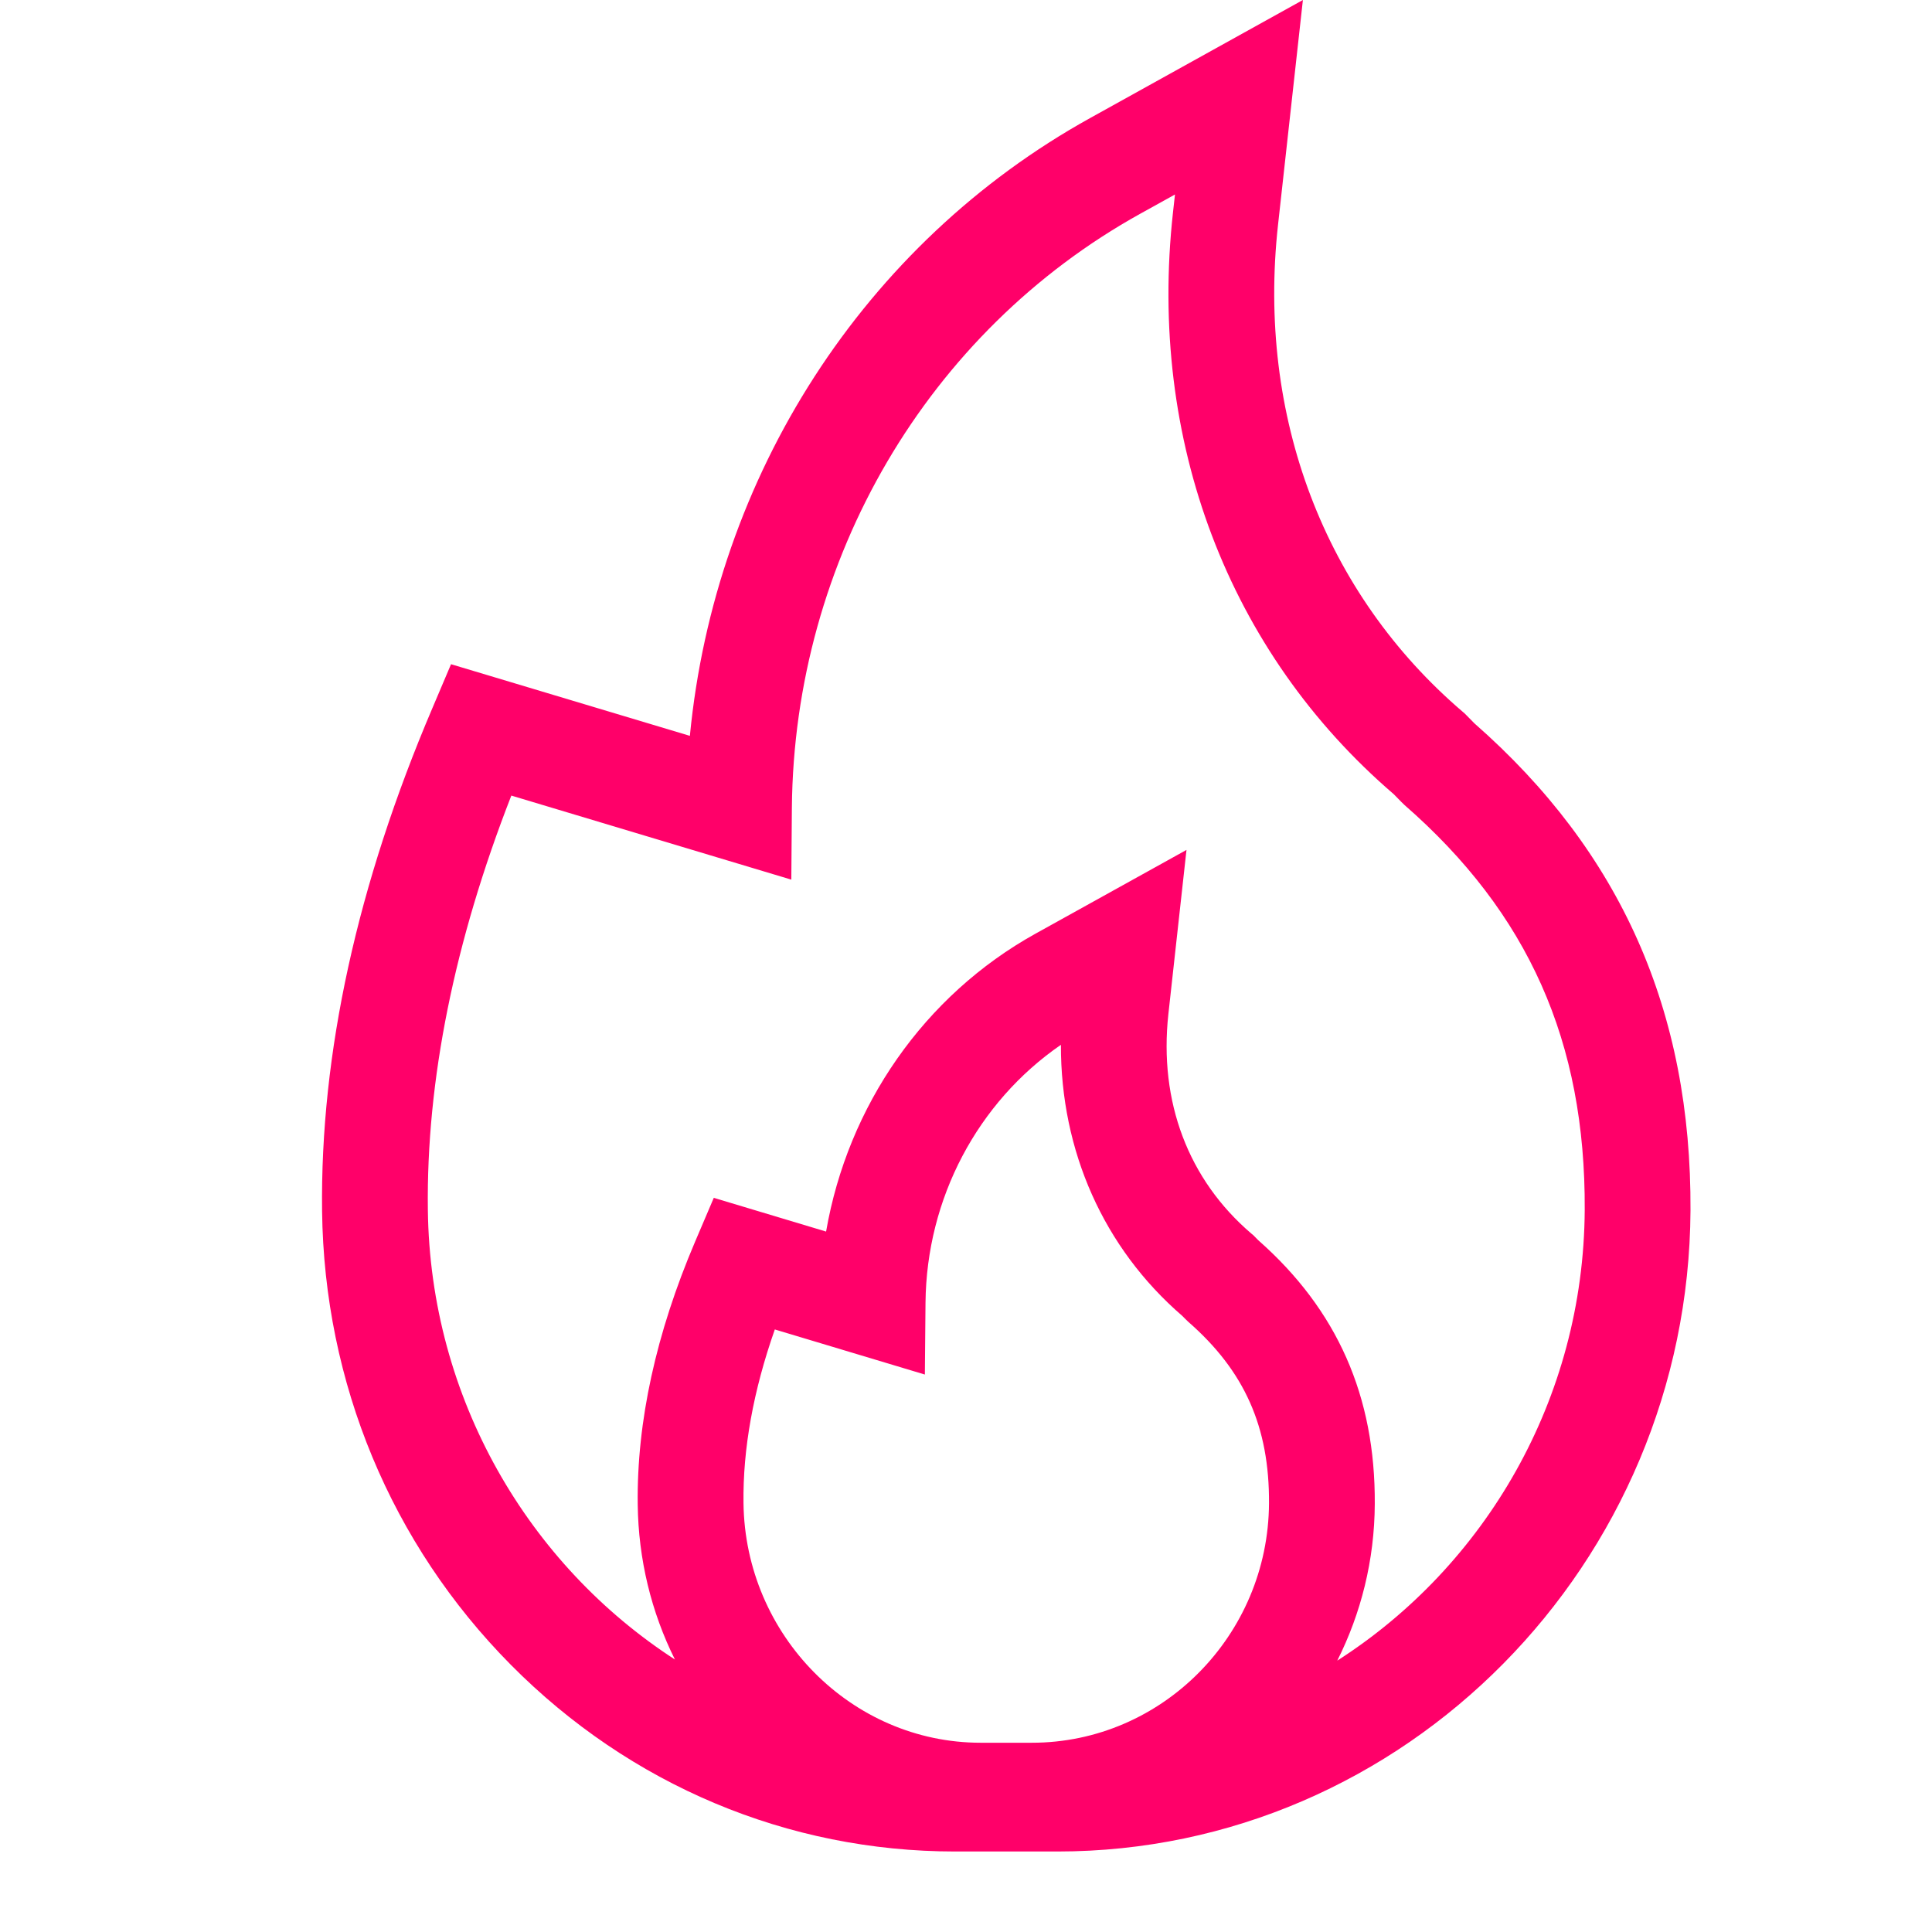 <svg width="24" height="24" viewBox="0 0 24 24" fill="none" xmlns="http://www.w3.org/2000/svg">
<path d="M18.316 8.986L18.197 8.865L18.175 8.846C16.452 7.376 15.614 5.17 15.876 2.794L16.185 0L13.541 1.467C10.731 3.025 8.881 5.913 8.57 9.141L5.603 8.251L5.372 8.795C4.438 10.985 3.977 13.087 4.001 15.044C4.027 17.178 4.859 19.179 6.344 20.679C7.826 22.176 9.787 23 11.865 23H13.136C17.448 23 20.976 19.428 21 15.037C21.013 12.562 20.135 10.583 18.316 8.986ZM12.182 21.649C10.578 21.649 9.256 20.314 9.236 18.672C9.227 17.999 9.358 17.275 9.625 16.515L11.489 17.075L11.497 16.182C11.509 14.887 12.145 13.691 13.179 12.979C13.176 14.297 13.709 15.501 14.685 16.345L14.724 16.384L14.76 16.419C15.46 17.03 15.77 17.726 15.764 18.675C15.755 20.315 14.434 21.649 12.818 21.649H12.182ZM16.612 20.629C16.906 20.044 17.075 19.382 17.078 18.683C17.086 17.344 16.612 16.272 15.63 15.406L15.569 15.344L15.547 15.326C14.761 14.655 14.395 13.686 14.514 12.597L14.739 10.558L12.864 11.598C11.48 12.366 10.532 13.738 10.262 15.299L8.867 14.88L8.635 15.424C8.149 16.564 7.909 17.662 7.922 18.689C7.93 19.369 8.09 20.025 8.384 20.615C6.567 19.438 5.343 17.373 5.315 15.027C5.295 13.424 5.644 11.696 6.352 9.883L9.83 10.927L9.837 10.034C9.865 6.948 11.523 4.121 14.165 2.655L14.596 2.416L14.571 2.641C14.259 5.468 15.258 8.1 17.314 9.866L17.41 9.964L17.446 9.999C18.986 11.343 19.697 12.941 19.686 15.029C19.673 17.384 18.446 19.455 16.612 20.629Z" fill="#FF0069"/>
</svg>
